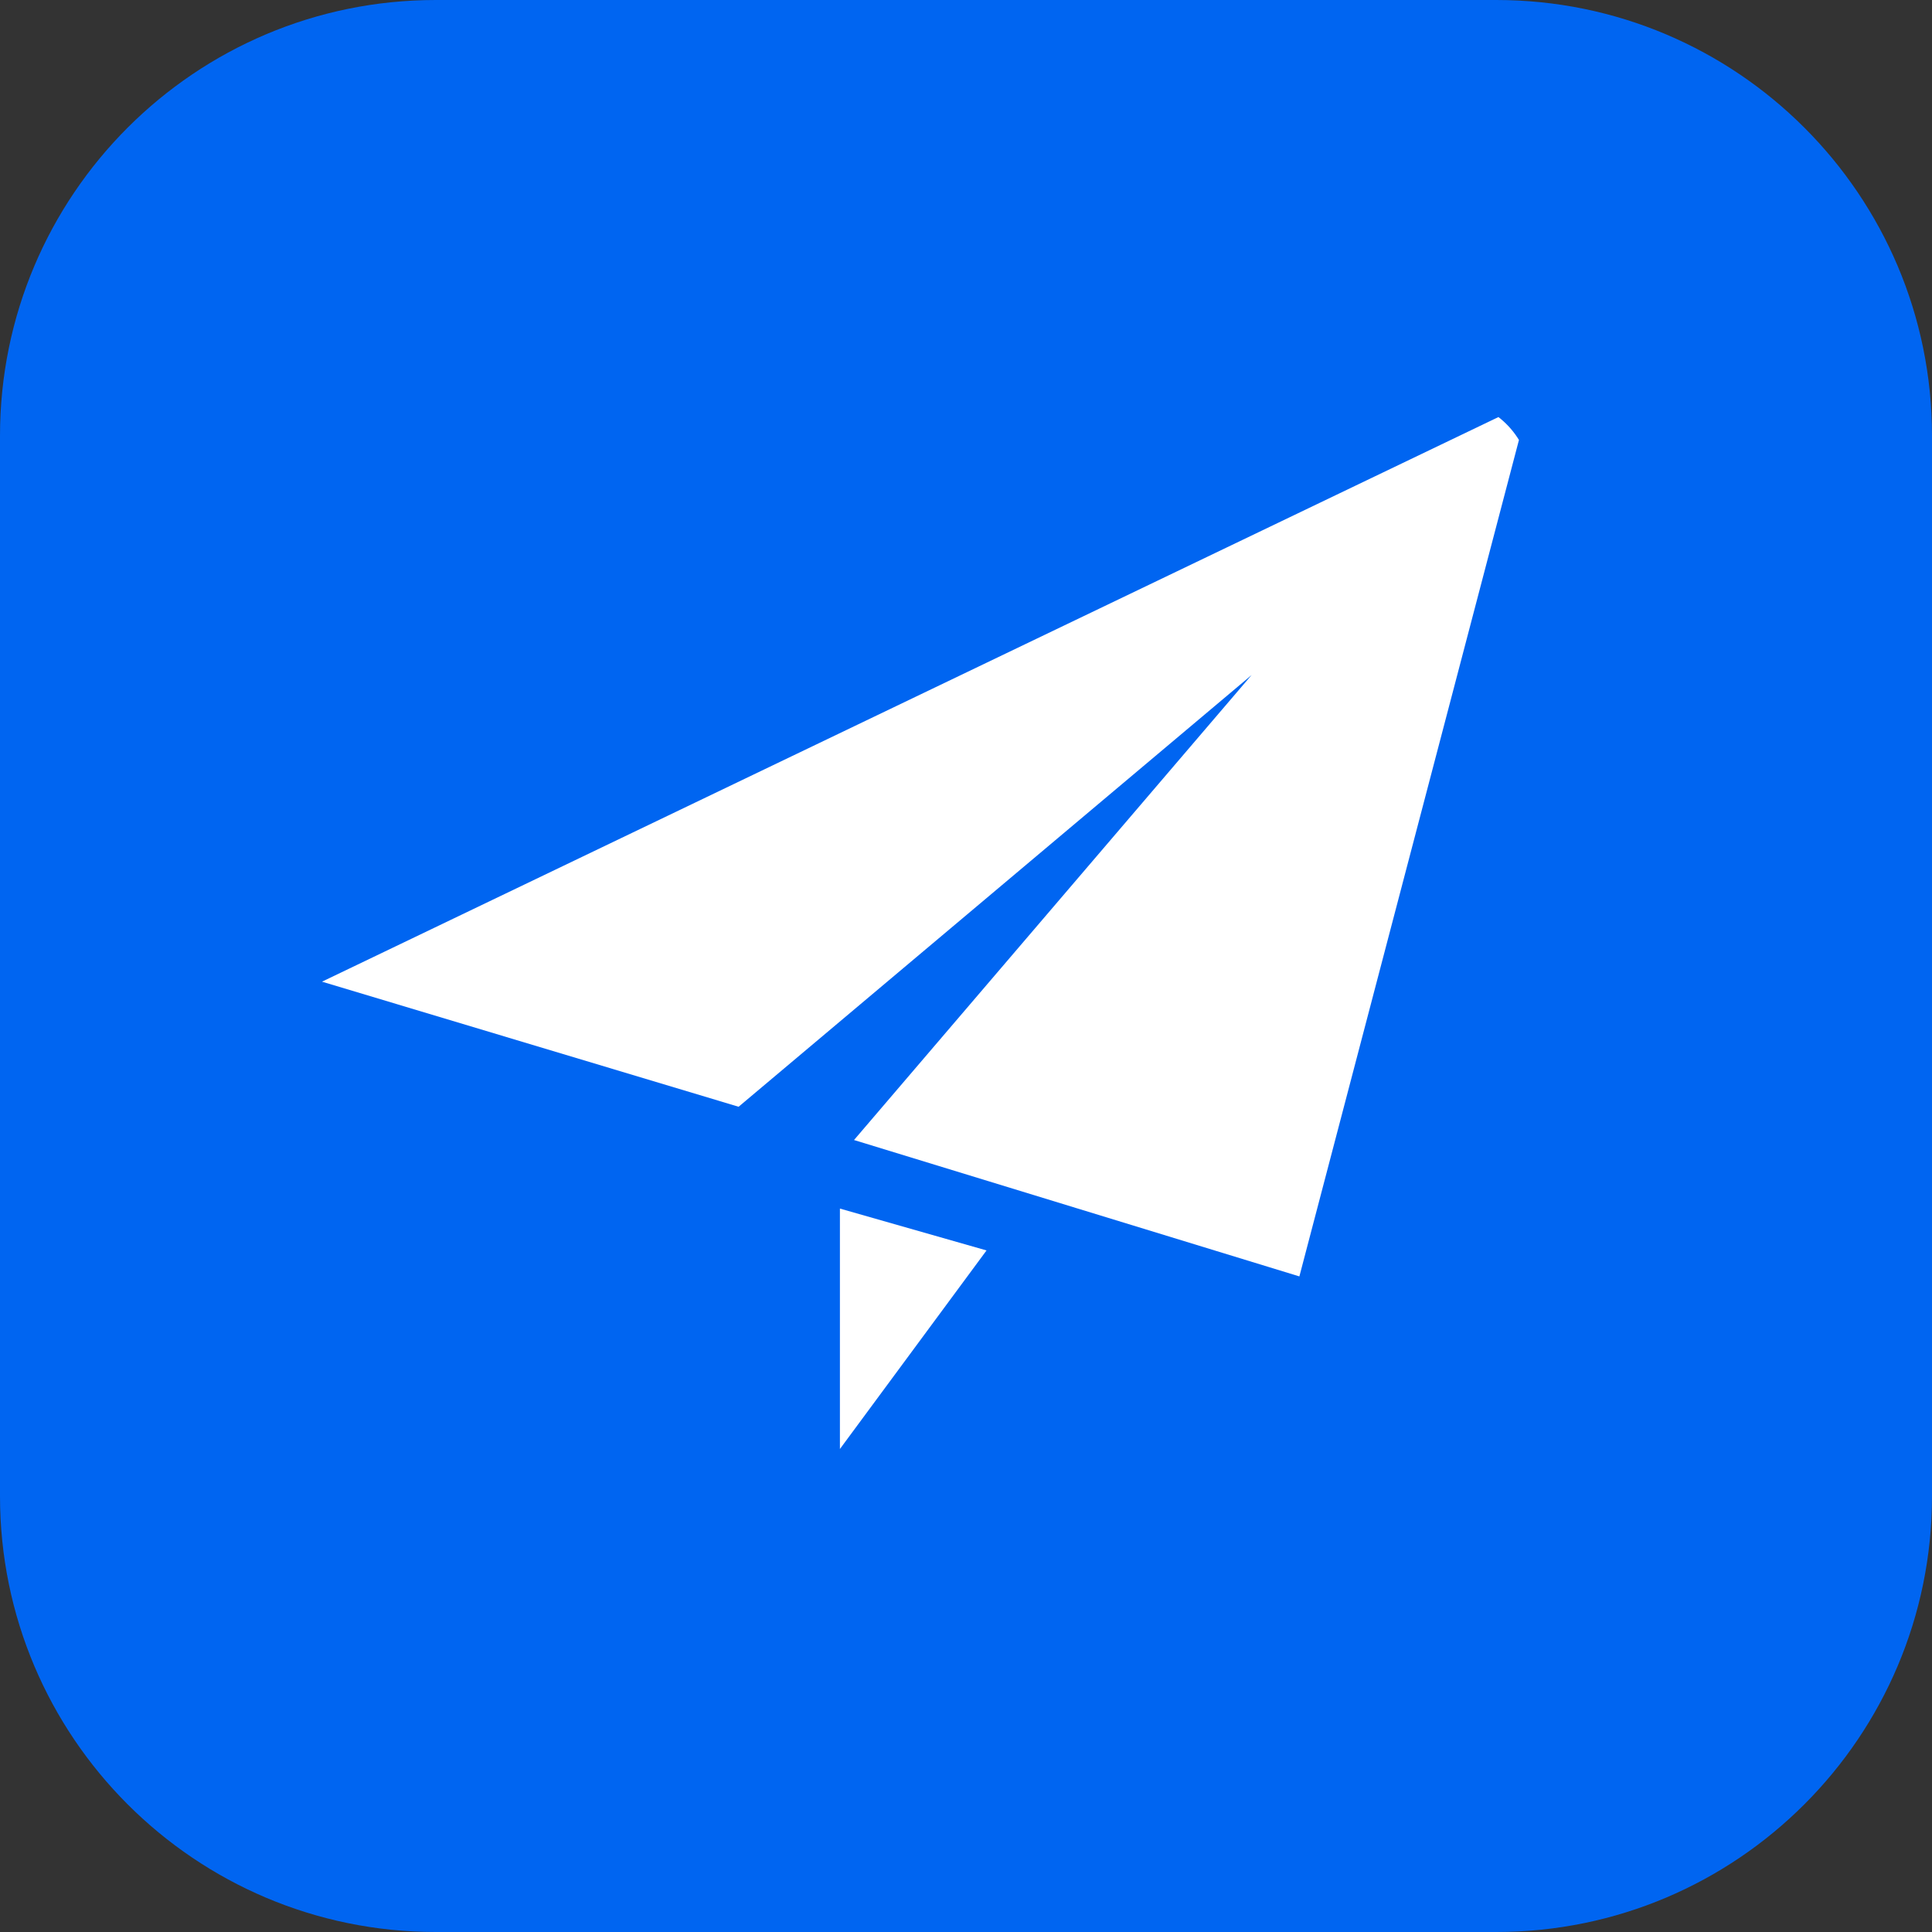 <svg width="27" height="27" viewBox="0 0 27 27" fill="none" xmlns="http://www.w3.org/2000/svg">
<rect x="0" y="0" width="27" height="27" fill="#333333" stroke="none"/>
<g clip-path="url(#clip0_1726_9478)">
<path d="M20.91 27H6.09C2.727 27 0 24.273 0 20.91V6.09C0 2.727 2.727 0 6.09 0H20.91C24.273 0 27 2.727 27 6.09V20.91C27 24.273 24.273 27 20.91 27Z" fill="#0065F1"/>
<g clip-path="url(#clip1_1726_9478)">
<path d="M11.738 20.25L13.787 17.475L11.738 16.89V20.25ZM4.5 13.719L10.322 15.467L17.491 9.434L11.935 15.932L18.159 17.838L21.365 5.625L4.5 13.719Z" fill="white"/>
</g>
</g>
<defs>
<clipPath id="clip0_1726_9478">
<rect width="27" height="27" fill="white"/>
</clipPath>
<clipPath id="clip1_1726_9478">
<rect x="4.5" y="5.625" width="16.875" height="14.625" rx="1" fill="white"/>
</clipPath>
</defs>
</svg>

